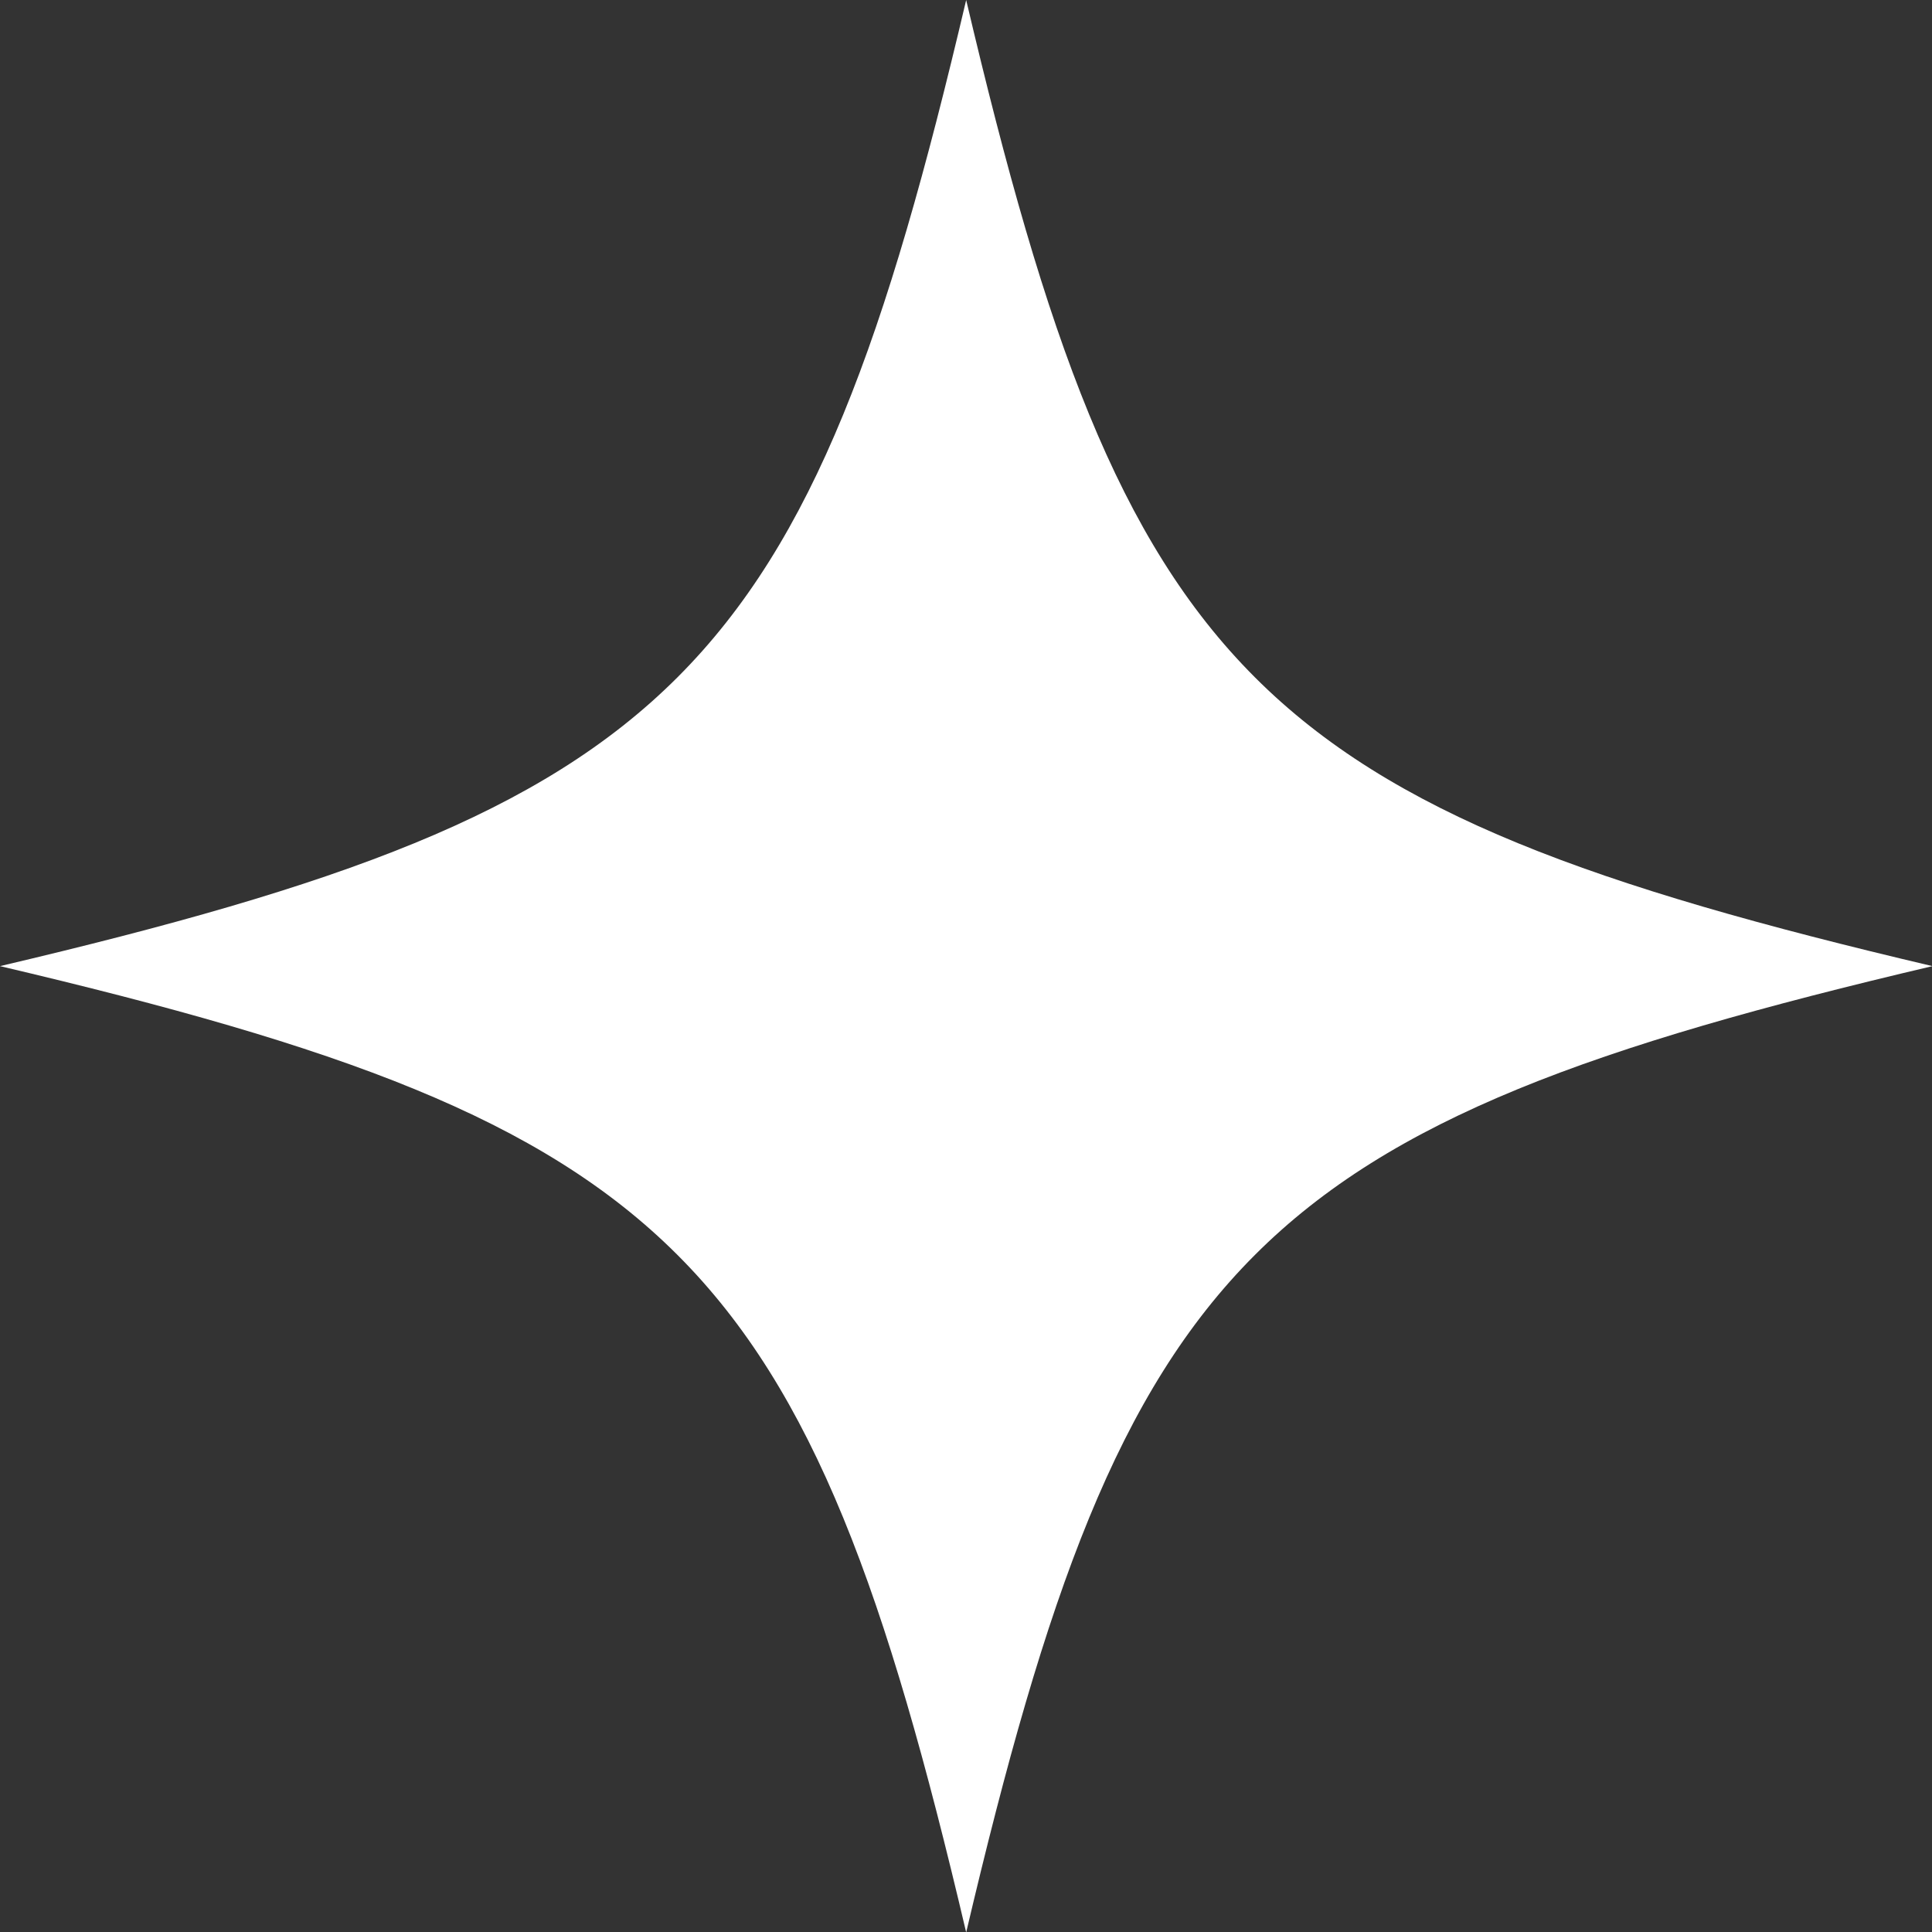 <?xml version="1.0" encoding="UTF-8"?><svg xmlns="http://www.w3.org/2000/svg" xmlns:xlink="http://www.w3.org/1999/xlink" height="77.0" preserveAspectRatio="xMidYMid meet" version="1.0" viewBox="0.0 0.0 77.0 77.0" width="77.0" zoomAndPan="magnify"><rect x="0.0" y="0.0" width="77.0" height="77.0" fill="#333333" stroke="none"/><g id="change1_1"><path d="M77.018,38.505c-27.012,6.354-32.157,11.501-38.511,38.511 C32.159,50.006,27.004,44.859,0,38.505C27.004,32.152,32.159,27.002,38.507,0 C44.861,27.002,50.006,32.152,77.018,38.505z" fill="#FFF"/></g></svg>